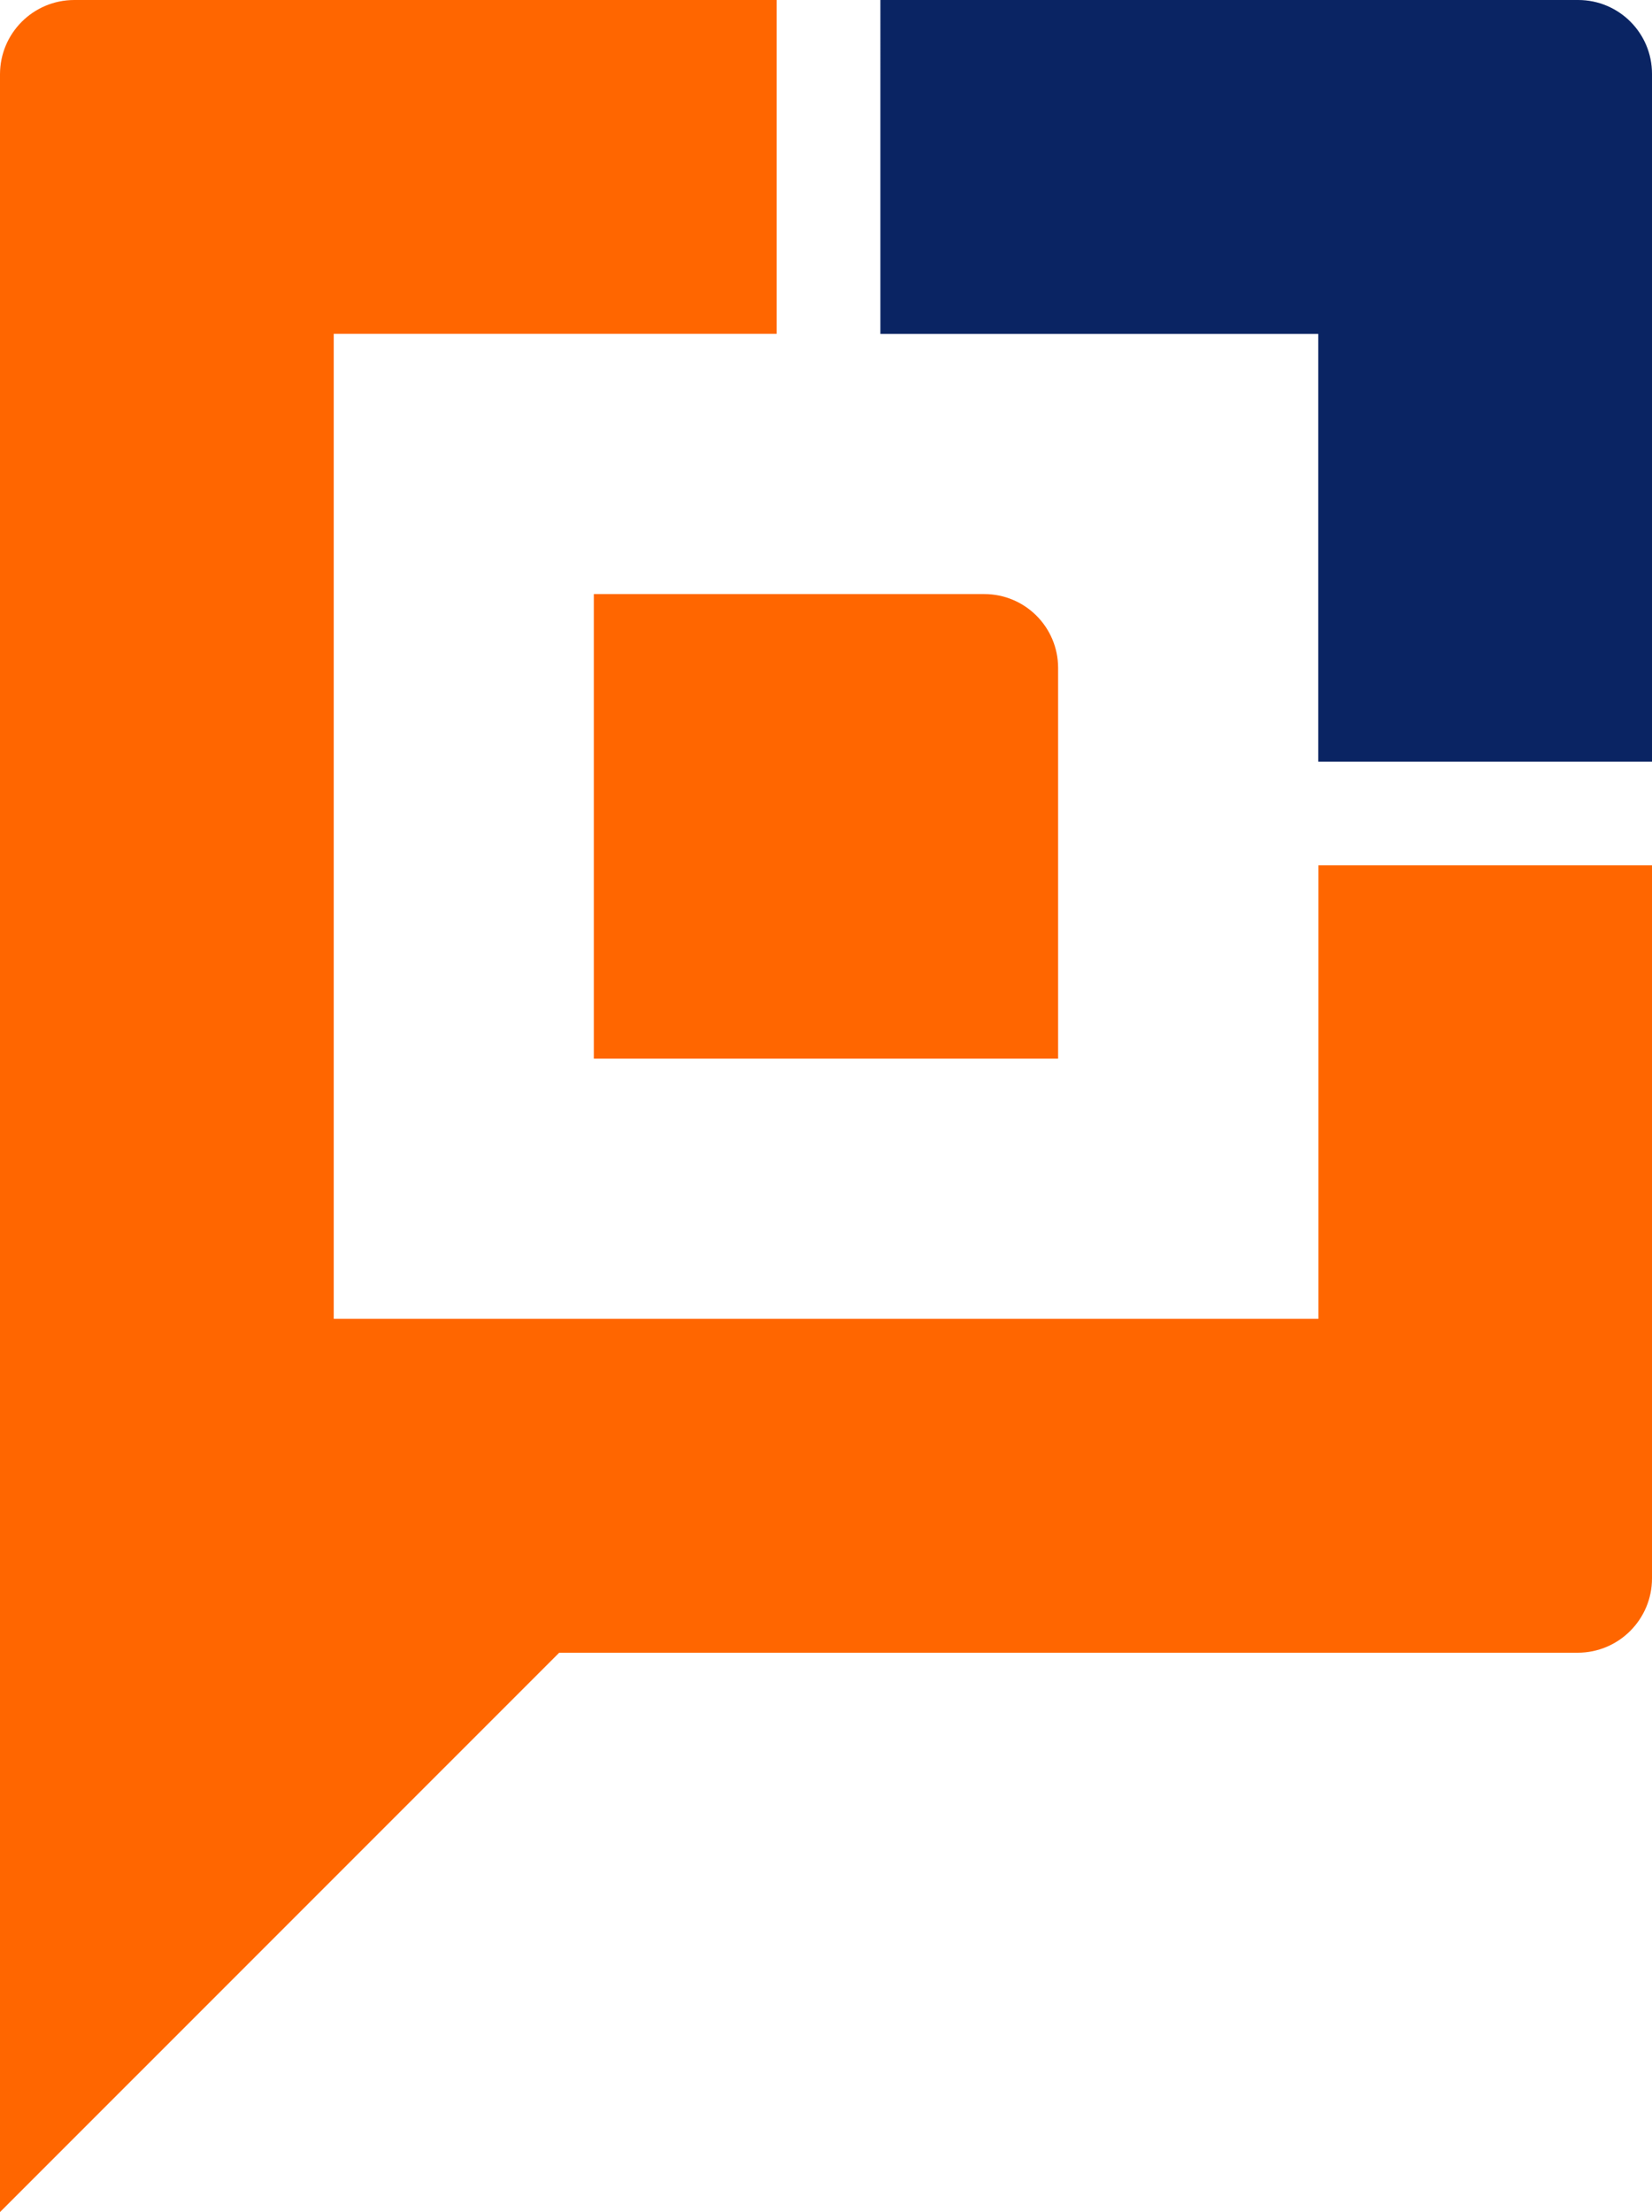 <svg xmlns="http://www.w3.org/2000/svg" id="Layer_1" viewBox="0 0 209.43 280.31"><defs><style>      .cls-1 {        fill: #f60;      }      .cls-2 {        fill: #0a2463;      }    </style></defs><path class="cls-1" d="M134.15,134.15h-58.87v-58.87h49.5c5.17,0,9.36,4.19,9.36,9.36v49.5Z"></path><path class="cls-1" d="M209.43,109.65v90.36c0,5.2-4.22,9.42-9.42,9.42H70.89L0,280.31h0V9.42C0,4.21,4.22,0,9.42,0h89.04v42.3h-56.15s0,0,0,0v124.82h124.83v-57.47h42.31Z"></path><path class="cls-2" d="M209.43,9.35v87.16h-42.31v-54.2h0s-55.51,0-55.51,0V0h88.46c5.17,0,9.36,4.19,9.36,9.35Z"></path></svg>